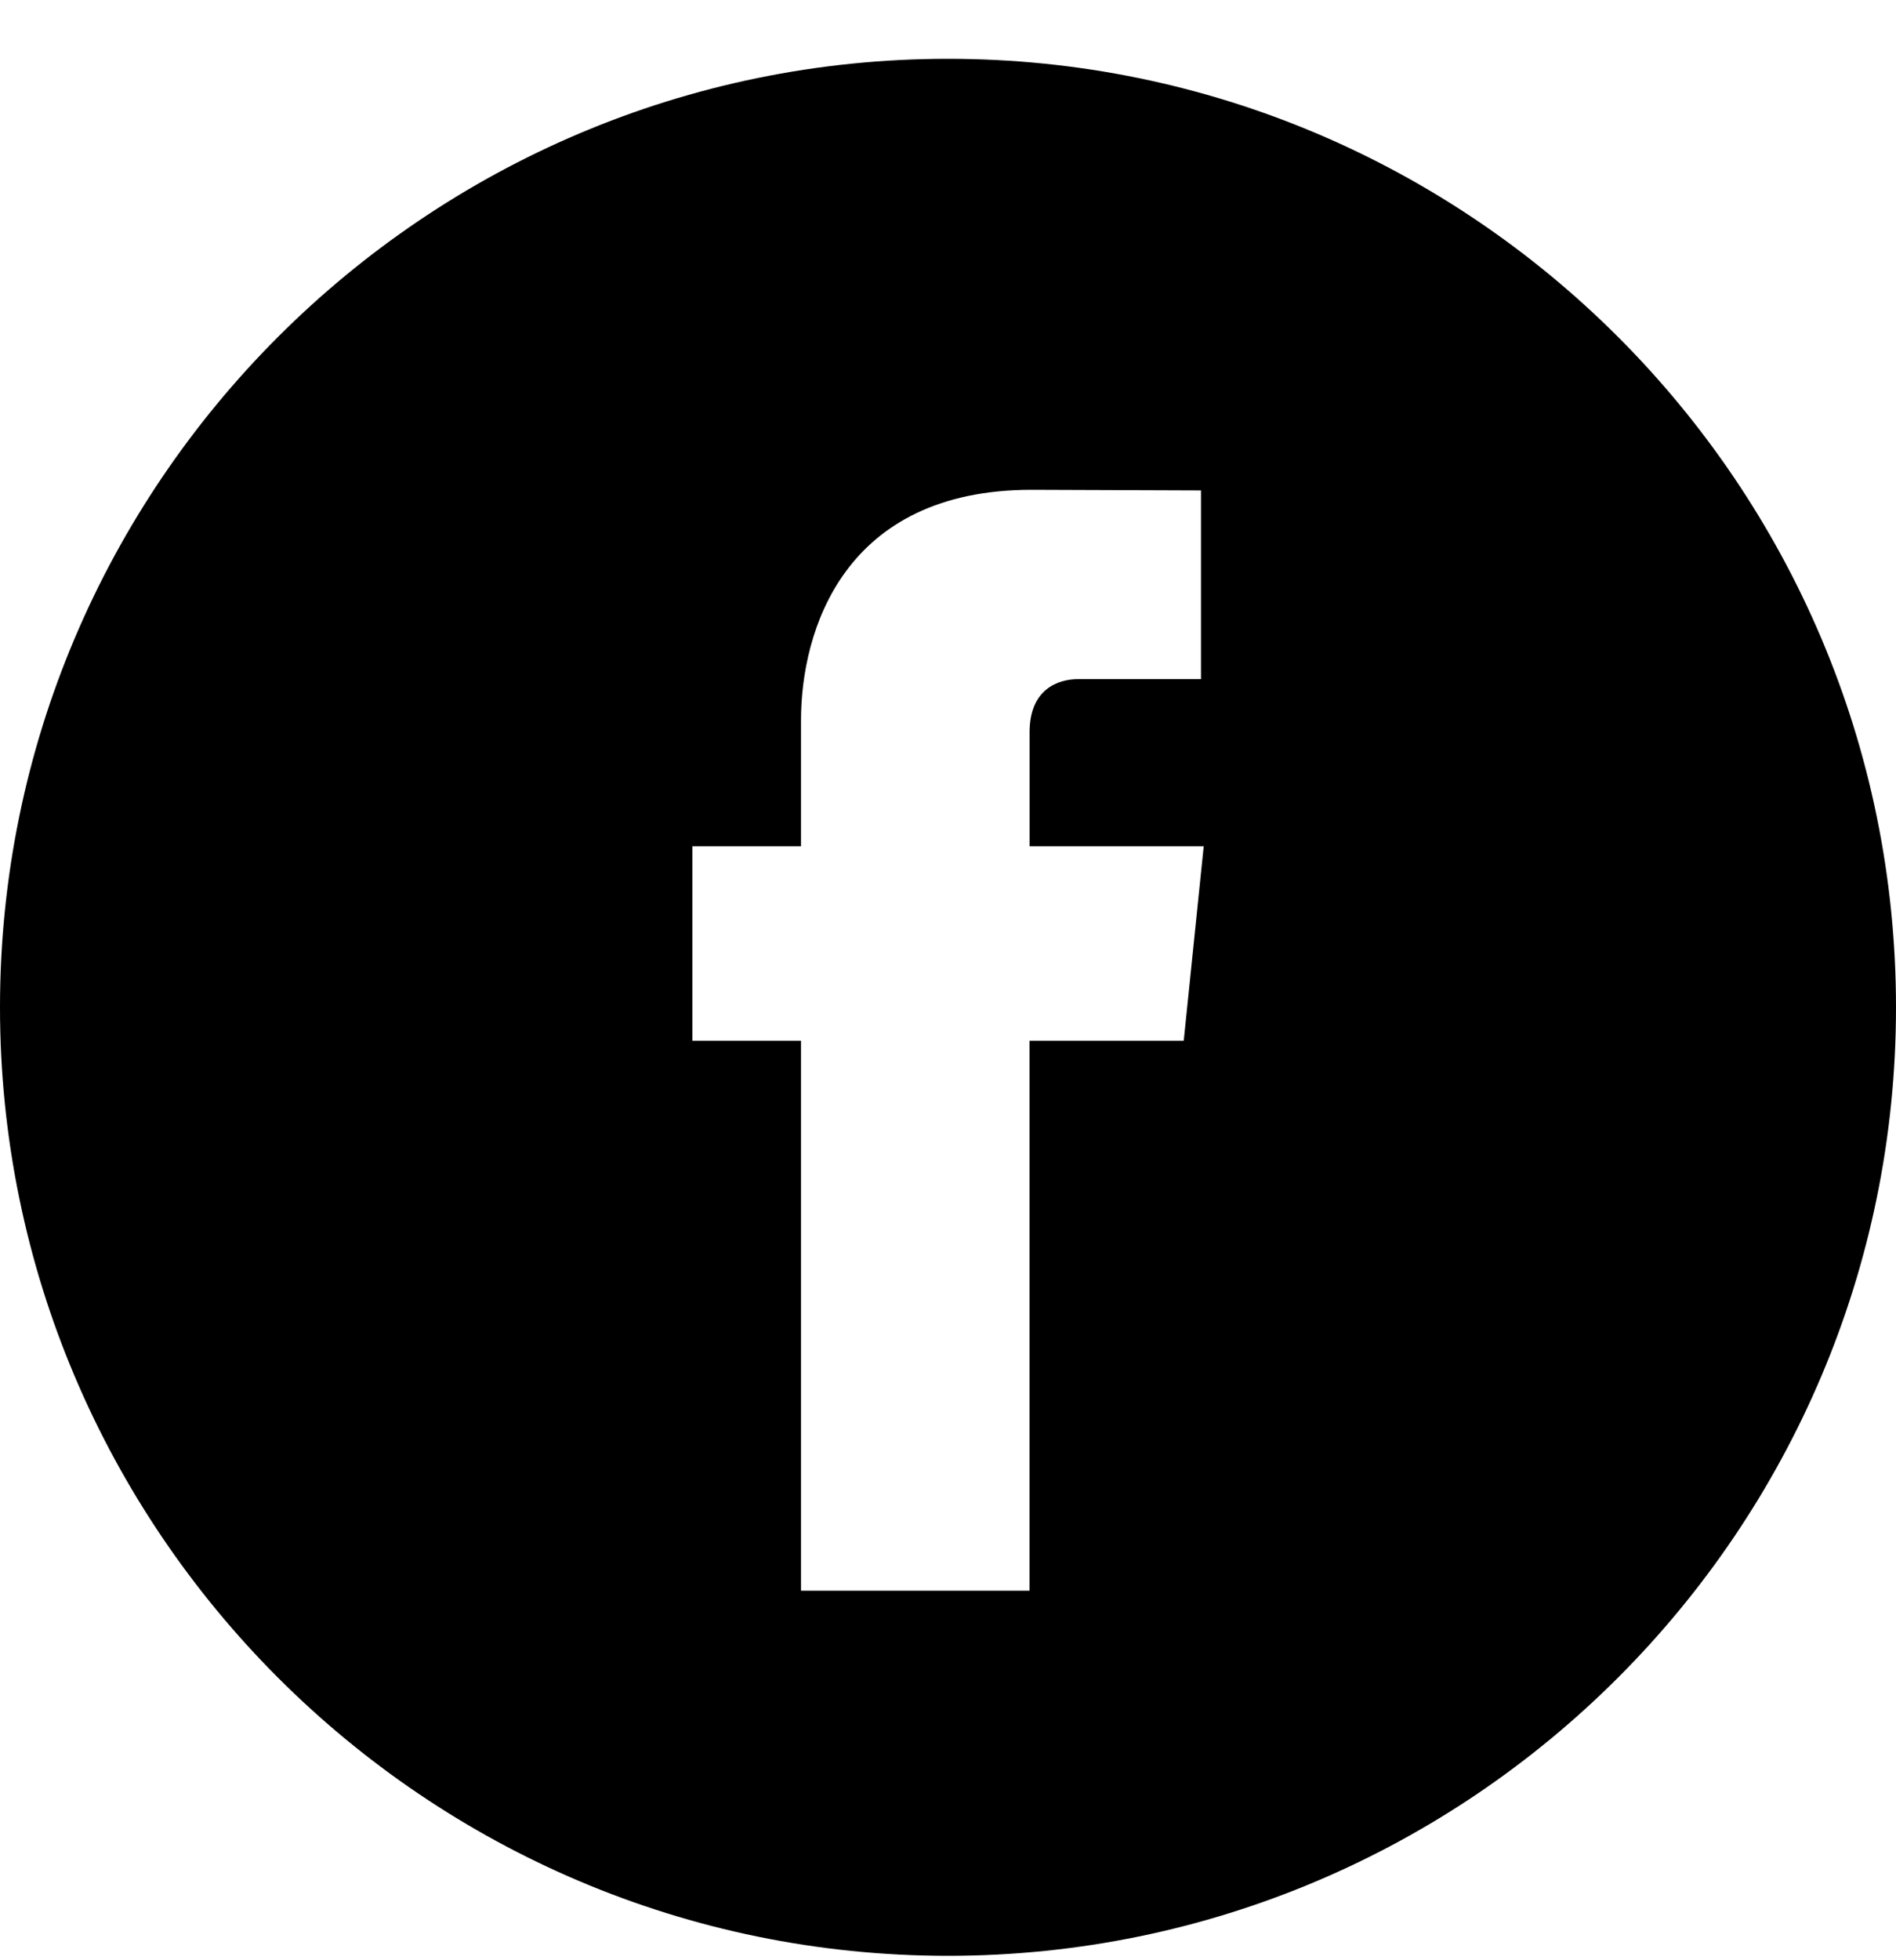<svg width="30" height="31" viewBox="0 0 30 31" fill="none" xmlns="http://www.w3.org/2000/svg">
<g clip-path="url(#clip0_54_127)">
<path d="M15 0.93C6.729 0.93 0 7.659 0 15.93C0 24.2 6.729 30.93 15 30.93C23.27 30.93 30 24.2 30 15.93C30 7.659 23.272 0.93 15 0.93ZM18.73 16.458H16.29V25.156H12.674C12.674 25.156 12.674 20.403 12.674 16.458H10.955V13.384H12.674V11.395C12.674 9.971 13.351 7.746 16.323 7.746L19.003 7.756V10.74C19.003 10.74 17.375 10.74 17.058 10.74C16.741 10.74 16.291 10.899 16.291 11.578V13.384H19.046L18.73 16.458Z" fill="black"/>
<g clip-path="url(#clip1_54_127)">
<path d="M341.333 0.93C152.849 0.93 0 153.779 0 342.263C0 530.747 152.849 683.596 341.333 683.596C529.818 683.596 682.667 530.747 682.667 342.263C682.667 153.779 529.818 0.93 341.333 0.93ZM536.151 423.07C535.203 443.935 531.885 458.18 527.042 470.648C516.859 496.977 496.047 517.789 469.719 527.971C457.255 532.815 443.005 536.128 422.146 537.081C401.245 538.034 394.568 538.263 341.339 538.263C288.104 538.263 281.432 538.034 260.526 537.081C239.667 536.128 225.417 532.815 212.953 527.971C199.87 523.049 188.026 515.336 178.234 505.362C168.266 495.576 160.552 483.727 155.63 470.648C150.786 458.185 147.469 443.935 146.521 423.076C145.557 402.169 145.333 395.492 145.333 342.263C145.333 289.034 145.557 282.357 146.516 261.456C147.464 240.591 150.776 226.346 155.62 213.878C160.542 200.799 168.26 188.951 178.234 179.164C188.021 169.19 199.87 161.477 212.948 156.555C225.417 151.711 239.661 148.398 260.526 147.445C281.427 146.492 288.104 146.263 341.333 146.263C394.562 146.263 401.24 146.492 422.141 147.451C443.005 148.398 457.25 151.711 469.719 156.549C482.797 161.471 494.646 169.19 504.438 179.164C514.406 188.956 522.125 200.799 527.042 213.878C531.891 226.346 535.203 240.591 536.156 261.456C537.109 282.357 537.333 289.034 537.333 342.263C537.333 395.492 537.109 402.169 536.151 423.07Z" fill="black"/>
</g>
</g>
<defs>
<clipPath id="clip0_54_127">
<rect width="30" height="30" fill="white" transform="translate(0 0.93)"/>
</clipPath>
<clipPath id="clip1_54_127">
<rect width="682.667" height="682.667" fill="white" transform="translate(0 0.93)"/>
</clipPath>
</defs>
</svg>
